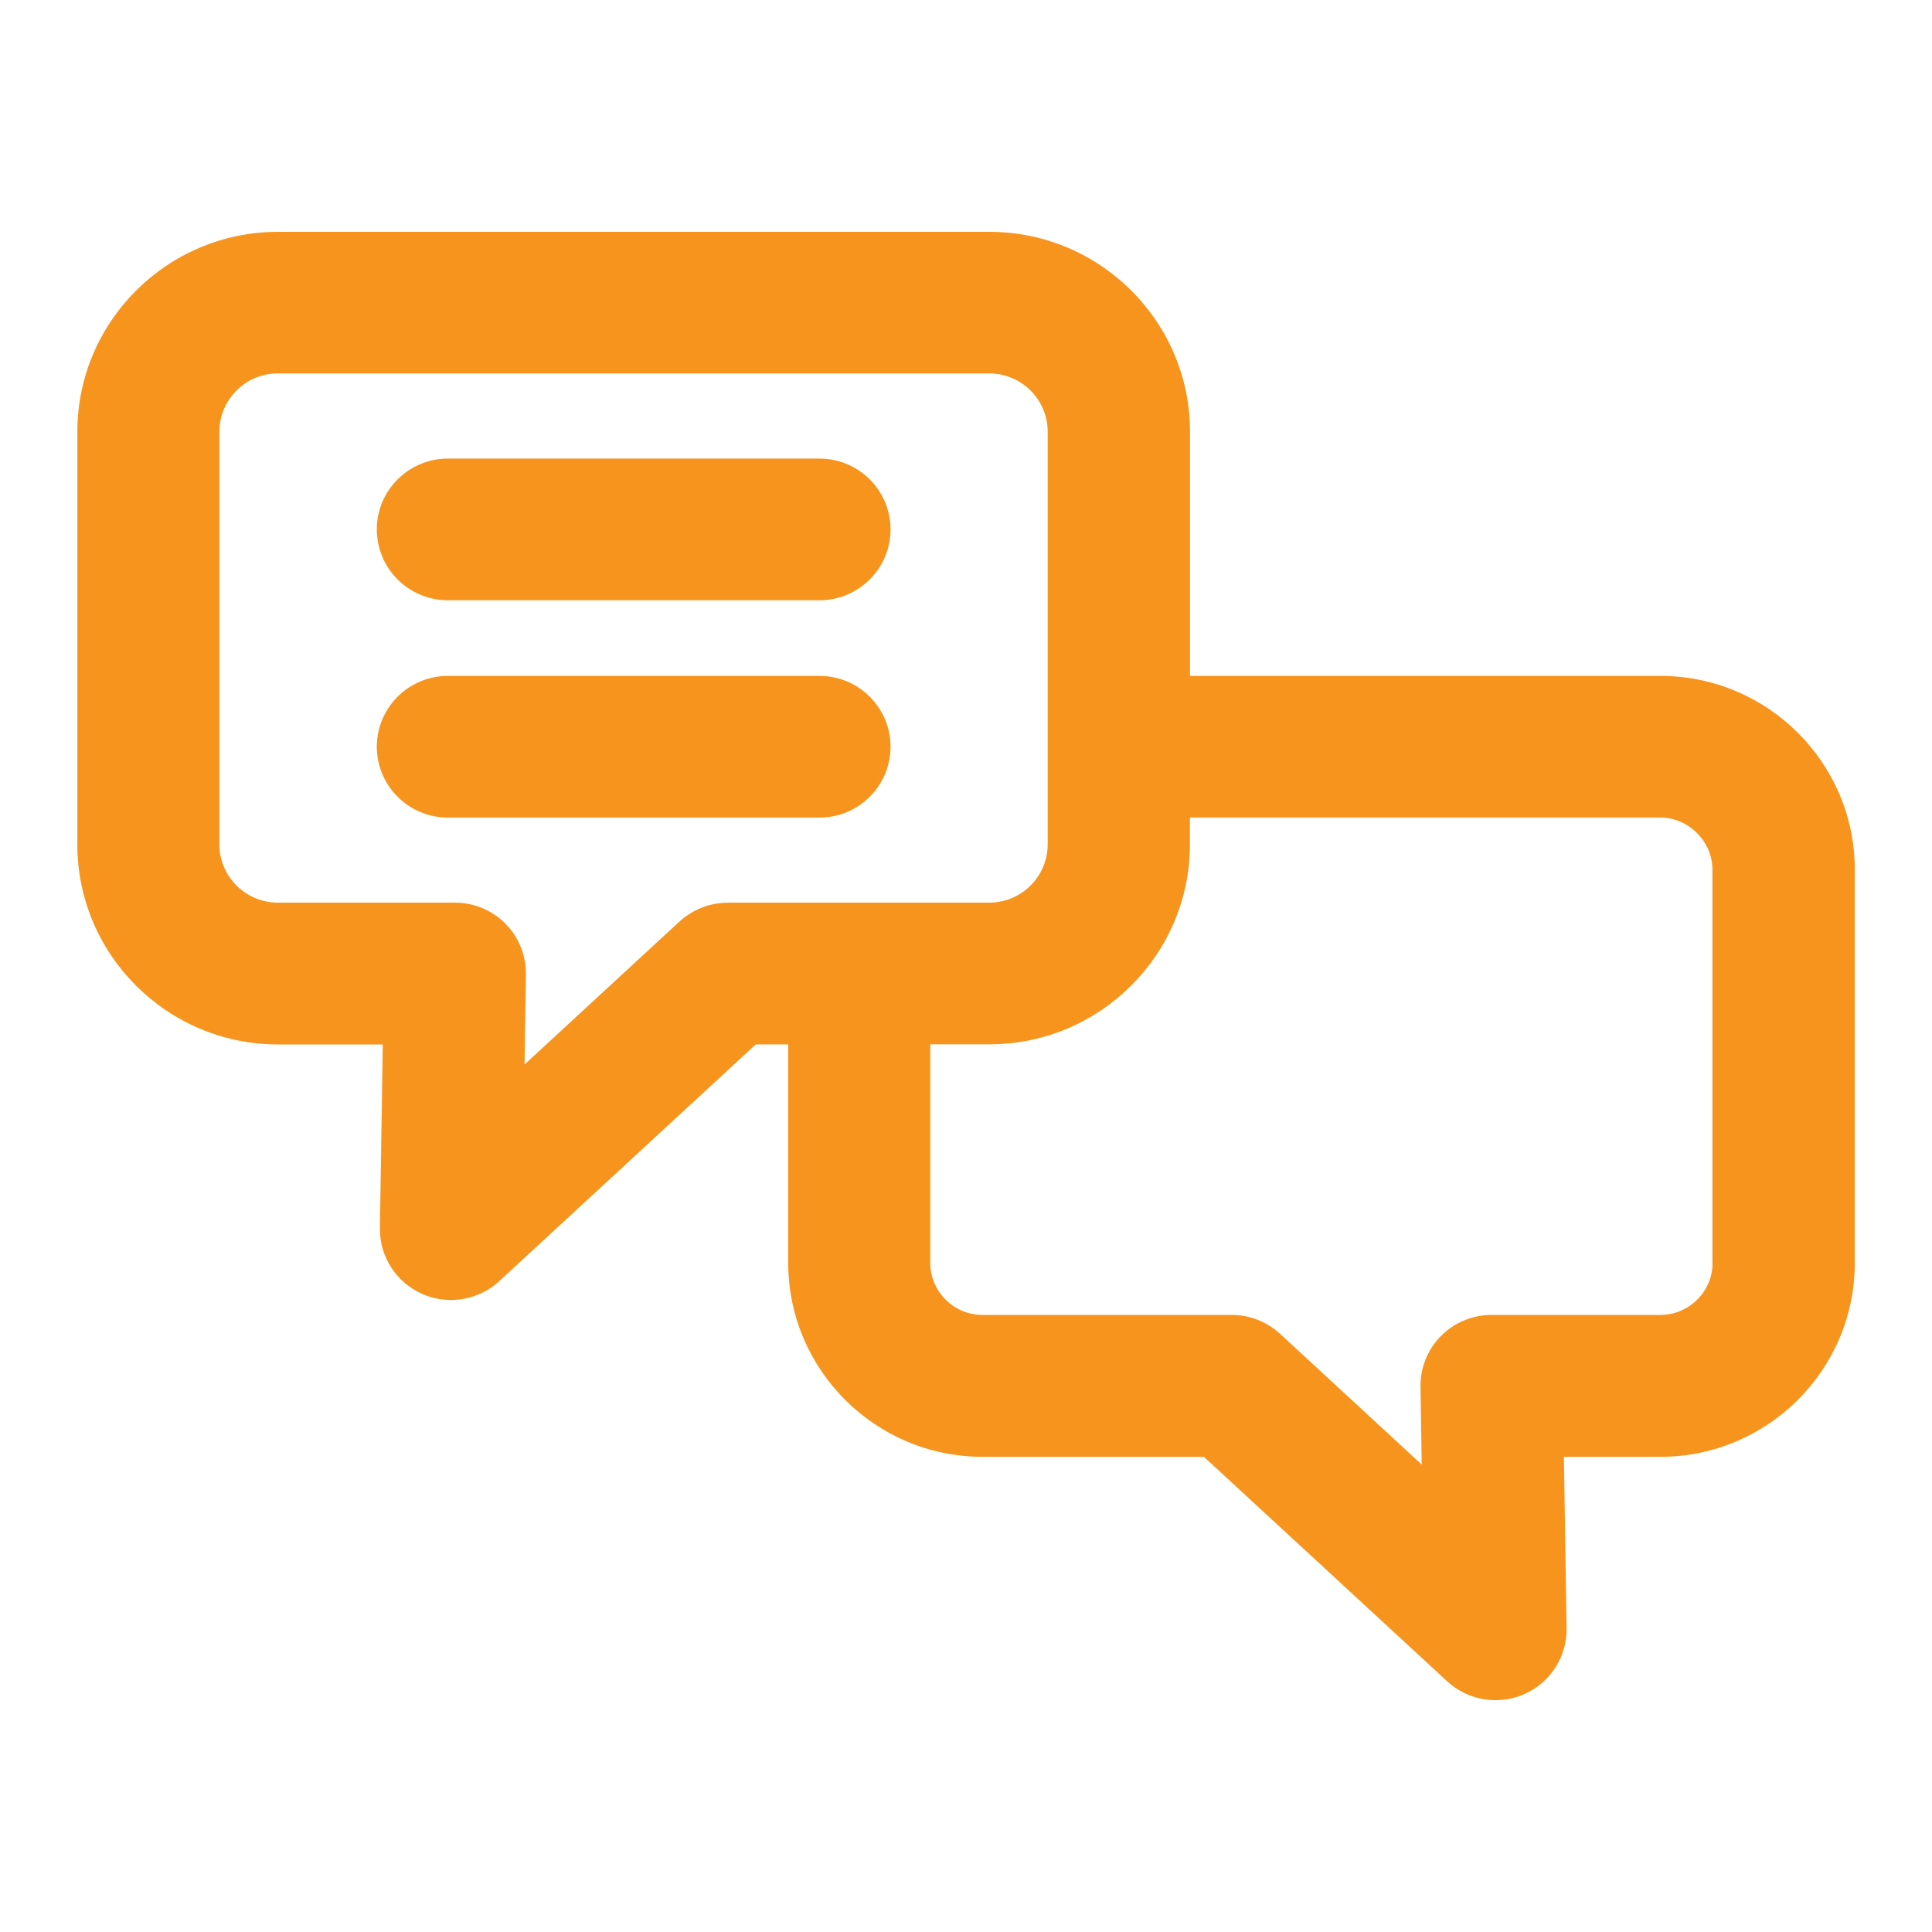 <svg width="50" height="50" viewBox="0 0 50 50" fill="none" xmlns="http://www.w3.org/2000/svg">
<path d="M42.969 17.492H30.798V11.174C30.798 8.322 28.469 6 25.607 6H7.193C4.331 6 2.002 8.322 2.002 11.174V21.856C2.002 24.708 4.331 27.03 7.193 27.03H9.906L9.832 31.78C9.82 32.515 10.249 33.184 10.921 33.484C11.161 33.592 11.417 33.643 11.671 33.643C12.125 33.643 12.574 33.475 12.922 33.155L19.559 27.029H20.399V32.682C20.399 35.45 22.656 37.702 25.43 37.702H31.157L37.453 43.512C37.801 43.832 38.248 44 38.704 44C38.958 44 39.214 43.949 39.454 43.841C40.128 43.541 40.554 42.872 40.543 42.137L40.474 37.702H42.971C45.745 37.702 48.002 35.45 48.002 32.683V22.507C48.002 19.742 45.745 17.492 42.971 17.492L42.969 17.492ZM18.835 23.362C18.373 23.362 17.926 23.537 17.584 23.85L13.575 27.549L13.611 25.222C13.618 24.732 13.429 24.257 13.083 23.906C12.738 23.557 12.266 23.36 11.772 23.36H7.19C6.357 23.36 5.678 22.683 5.678 21.853V11.171C5.678 10.341 6.357 9.664 7.19 9.664H25.602C26.436 9.664 27.114 10.341 27.114 11.171V21.853C27.114 22.683 26.436 23.36 25.602 23.36H18.833L18.835 23.362ZM44.321 32.68C44.321 33.426 43.714 34.03 42.968 34.03H38.602C38.11 34.03 37.636 34.227 37.291 34.576C36.945 34.926 36.754 35.4 36.763 35.893L36.794 37.903L33.127 34.518C32.785 34.205 32.34 34.03 31.875 34.03H25.427C24.681 34.03 24.075 33.423 24.075 32.68V27.027H25.605C28.466 27.027 30.795 24.705 30.795 21.853V21.157H42.966C43.698 21.157 44.318 21.775 44.318 22.505V32.68L44.321 32.68ZM23.047 19.325C23.047 20.337 22.222 21.159 21.207 21.159H11.592C10.577 21.159 9.752 20.337 9.752 19.325C9.752 18.313 10.577 17.492 11.592 17.492H21.207C22.222 17.492 23.047 18.313 23.047 19.325ZM23.047 13.701C23.047 14.713 22.222 15.535 21.207 15.535H11.592C10.577 15.535 9.752 14.713 9.752 13.701C9.752 12.689 10.577 11.868 11.592 11.868H21.207C22.222 11.868 23.047 12.689 23.047 13.701Z" fill="#F7941D"/>
</svg>
